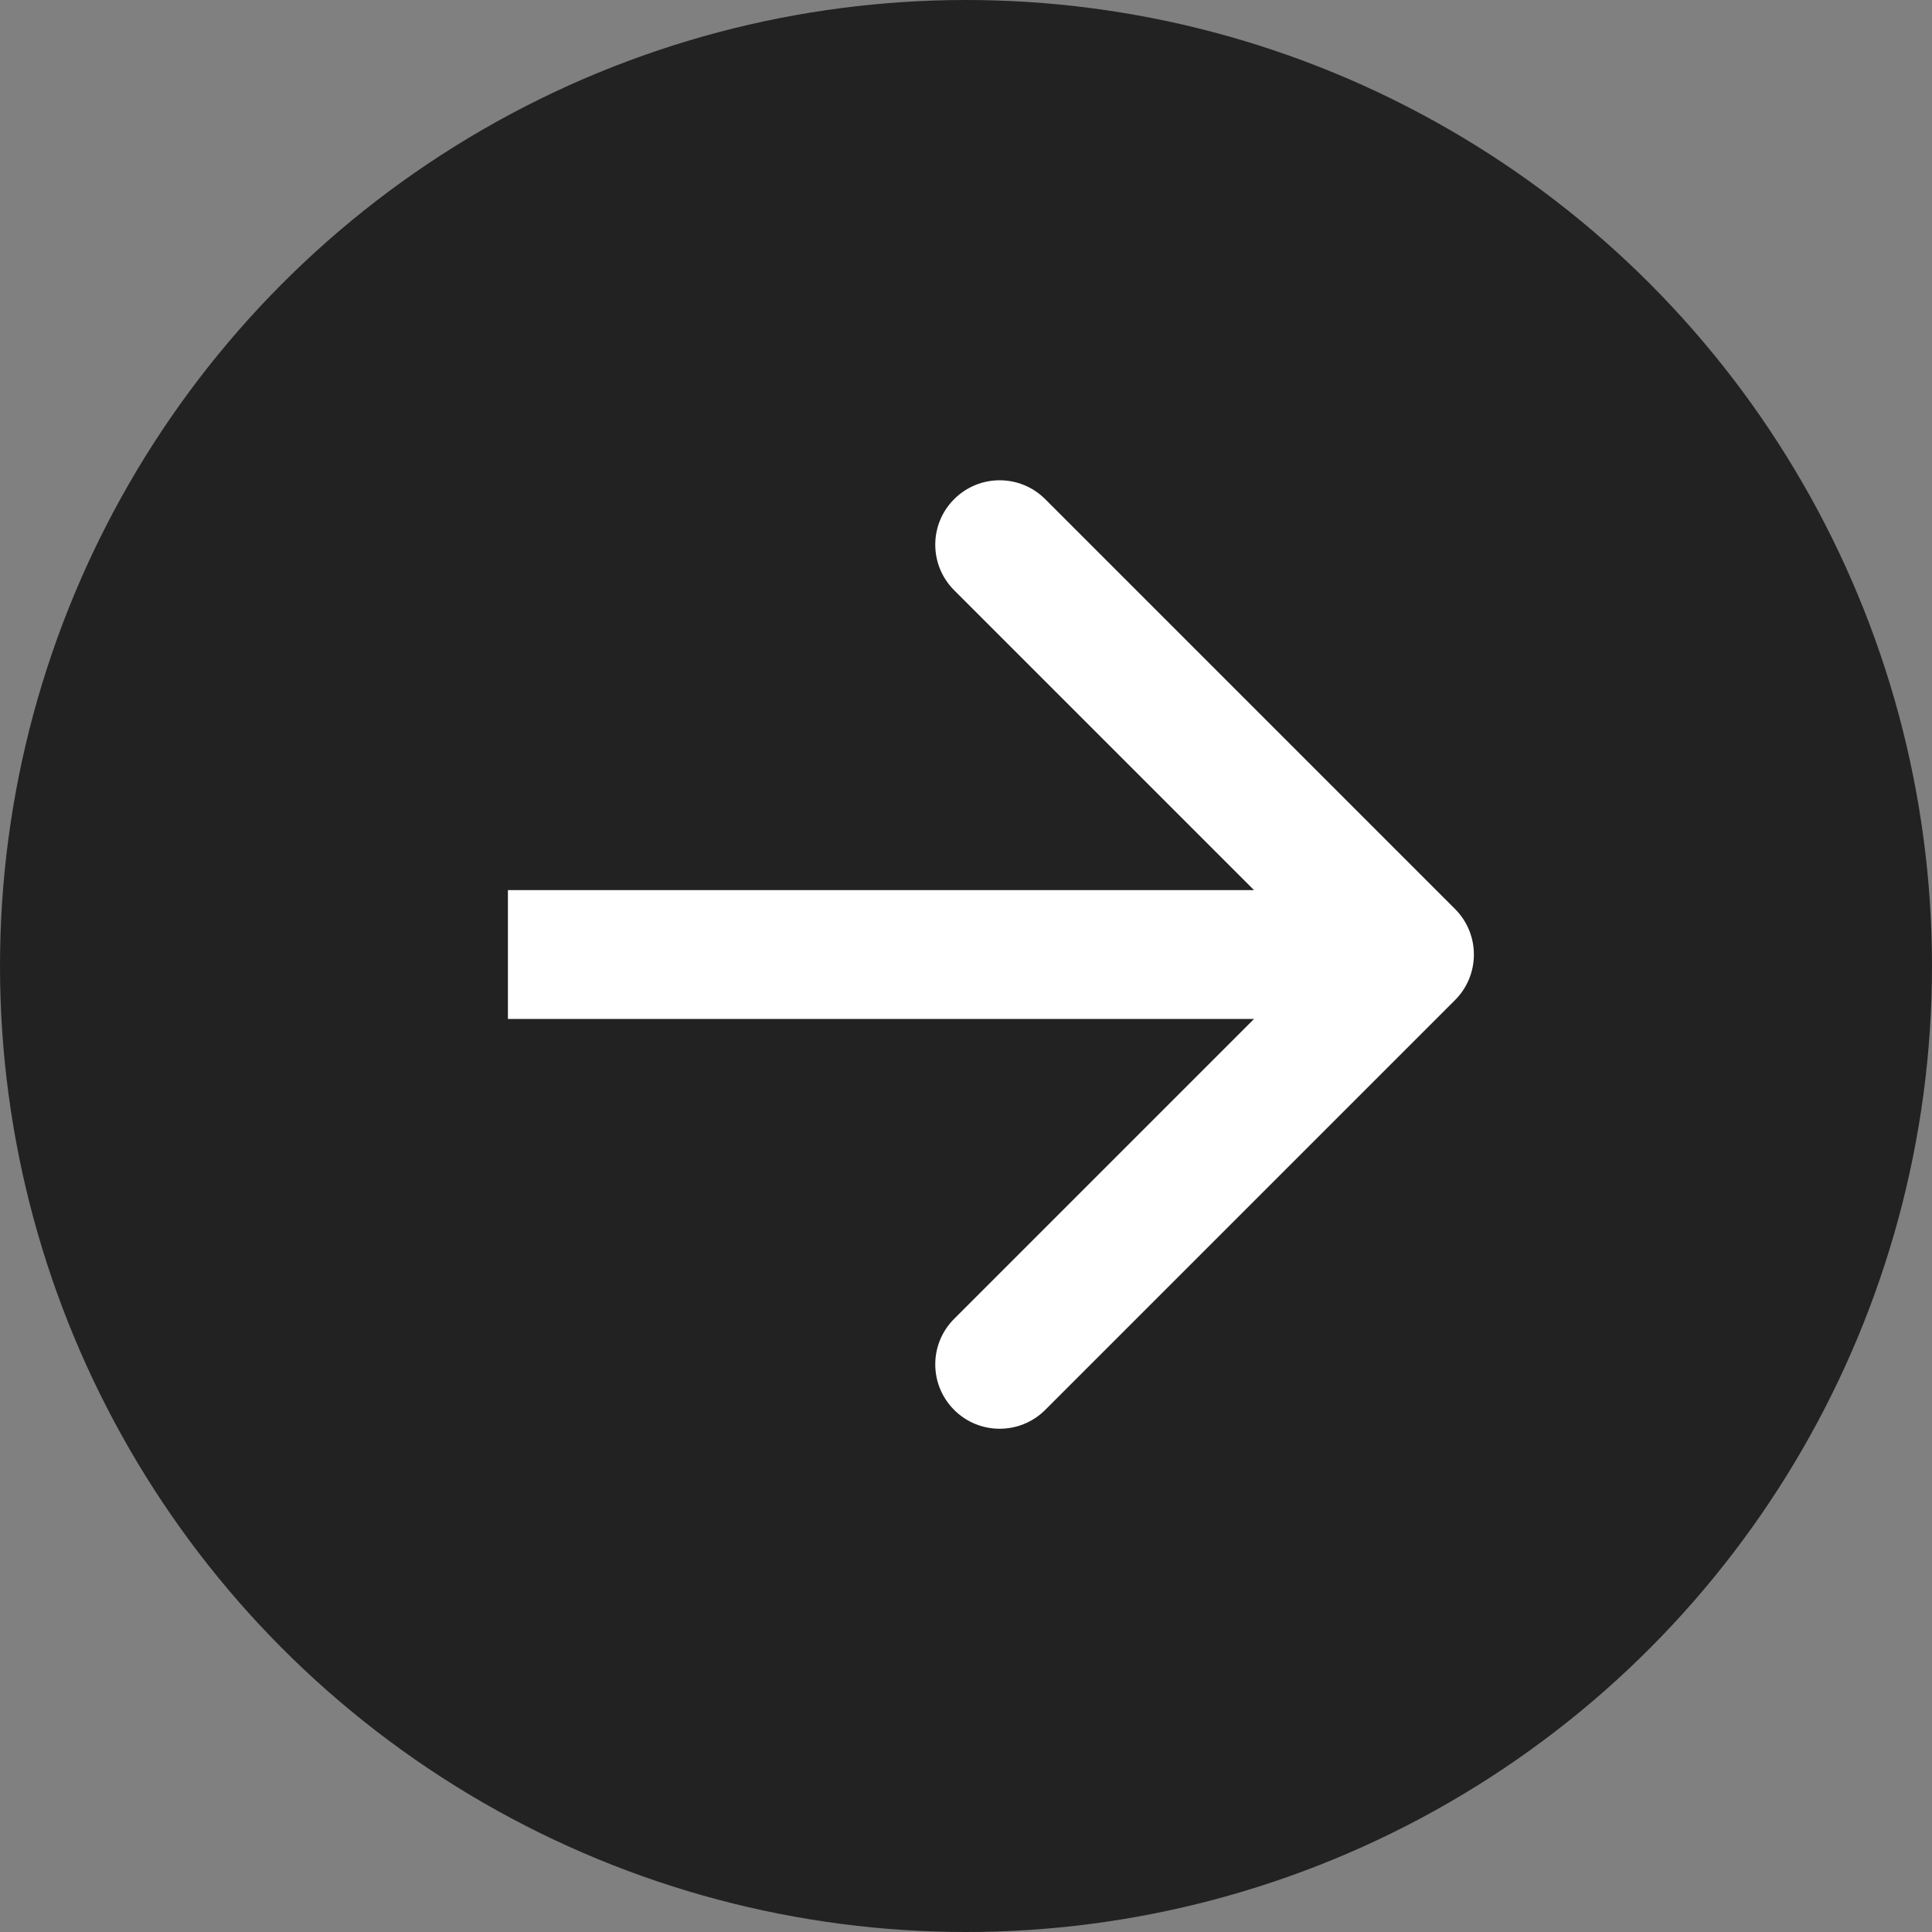 <?xml version="1.0" encoding="UTF-8"?> <svg xmlns="http://www.w3.org/2000/svg" width="30" height="30" viewBox="0 0 30 30" fill="none"><rect x="0" y="0" width="30" height="30" fill="#808080" stroke="none"/><circle cx="15" cy="15" r="15" fill="#232222"></circle><path d="M22.594 15.529C22.984 15.138 22.984 14.505 22.594 14.115L16.23 7.751C15.839 7.36 15.206 7.36 14.816 7.751C14.425 8.141 14.425 8.774 14.816 9.165L20.473 14.822L14.816 20.479C14.425 20.869 14.425 21.502 14.816 21.893C15.206 22.283 15.839 22.283 16.23 21.893L22.594 15.529ZM7.887 14.822V15.822L21.887 15.822V14.822V13.822L7.887 13.822V14.822Z" fill="white"></path></svg> 